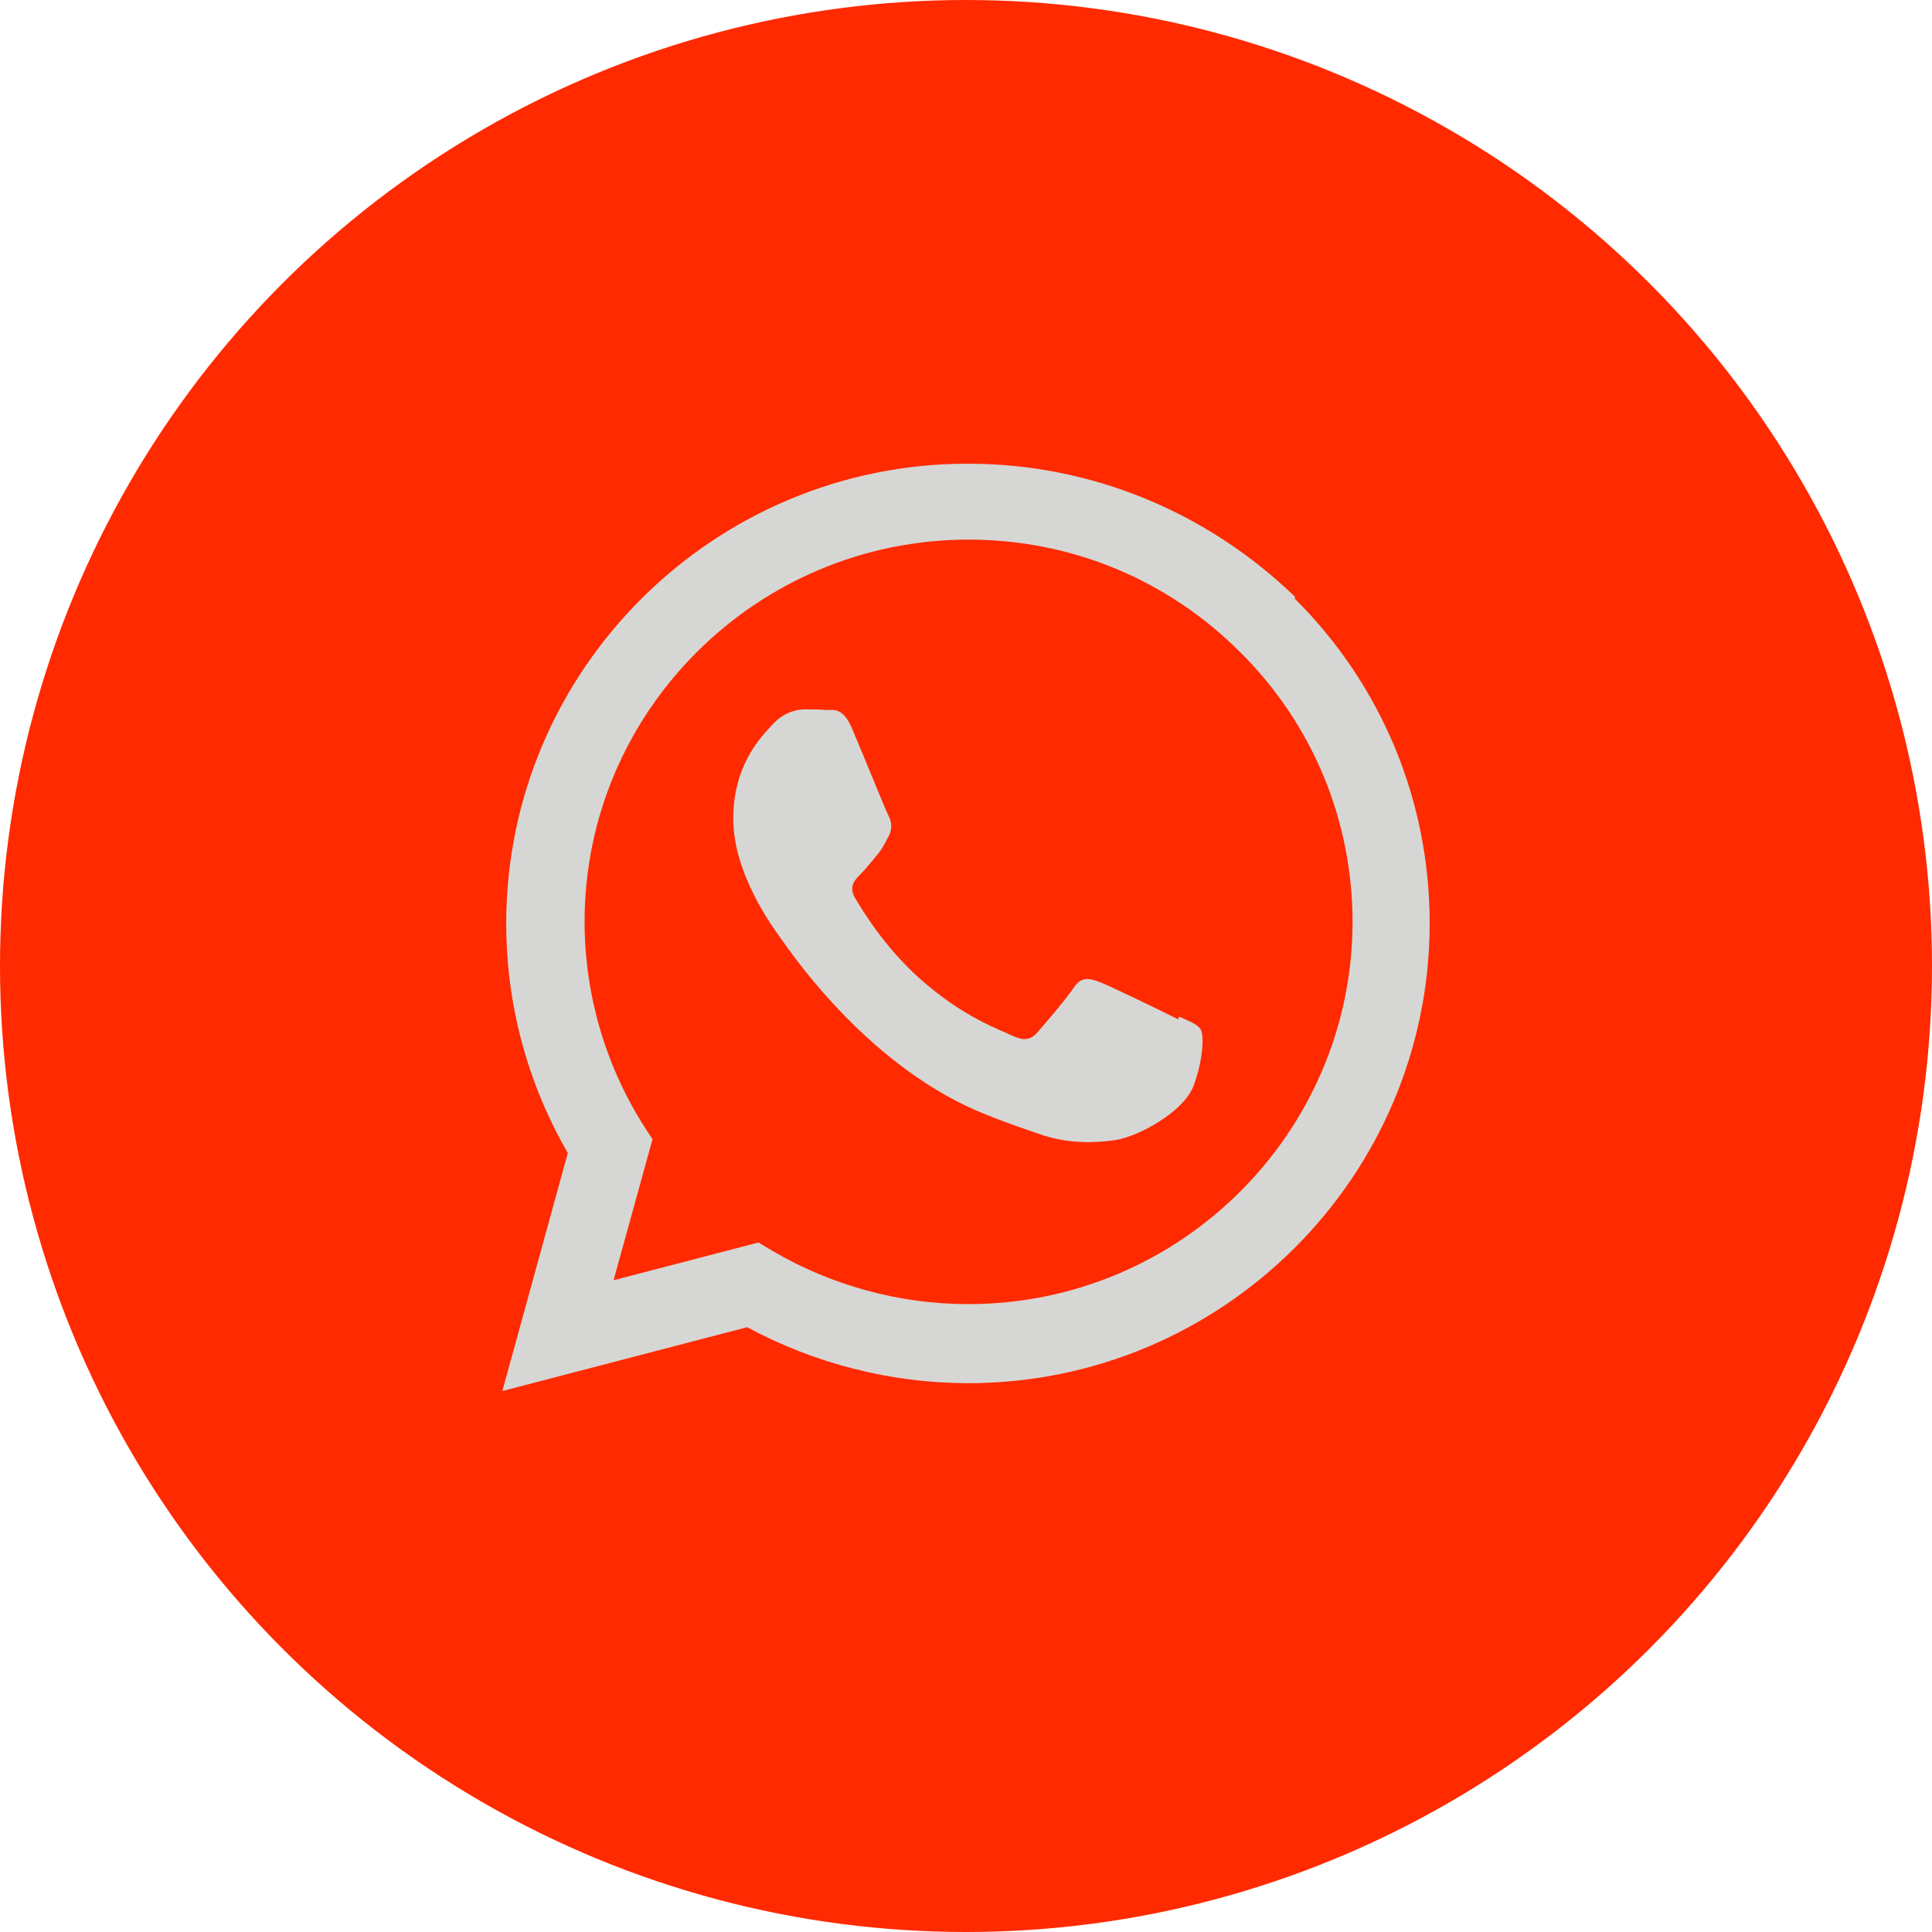 <svg width="50" height="50" viewBox="0 0 50 50" fill="none" xmlns="http://www.w3.org/2000/svg">
<circle cx="25" cy="25" r="25" fill="#FF2A00"/>
<path d="M30.496 26.383C30.195 26.23 28.73 25.516 28.457 25.414C28.183 25.316 27.984 25.265 27.785 25.566C27.59 25.859 27.015 26.53 26.84 26.726C26.664 26.922 26.492 26.937 26.195 26.804C25.895 26.652 24.934 26.339 23.793 25.316C22.902 24.523 22.309 23.547 22.133 23.246C21.957 22.949 22.113 22.781 22.262 22.633C22.398 22.496 22.562 22.289 22.715 22.109C22.86 21.929 22.906 21.808 23.012 21.613C23.109 21.403 23.059 21.238 22.985 21.09C22.91 20.942 22.313 19.469 22.063 18.883C21.825 18.301 21.575 18.375 21.391 18.375C21.219 18.359 21.02 18.359 20.821 18.359C20.622 18.359 20.297 18.433 20.024 18.718C19.75 19.019 18.977 19.738 18.977 21.191C18.977 22.648 20.047 24.058 20.195 24.269C20.348 24.464 22.301 27.464 25.297 28.753C26.012 29.054 26.567 29.234 27 29.383C27.715 29.609 28.367 29.578 28.883 29.503C29.453 29.41 30.648 28.78 30.899 28.078C31.153 27.37 31.153 26.785 31.079 26.652C31.005 26.515 30.809 26.441 30.509 26.308L30.496 26.383ZM25.062 33.75H25.047C23.273 33.75 21.519 33.269 19.988 32.371L19.628 32.156L15.879 33.133L16.887 29.484L16.644 29.109C15.656 27.535 15.129 25.718 15.129 23.852C15.129 18.407 19.586 13.965 25.07 13.965C27.726 13.965 30.218 15 32.093 16.875C33.968 18.734 35.004 21.227 35.004 23.867C34.996 29.308 30.543 33.75 25.066 33.75H25.062ZM33.519 15.449C31.238 13.246 28.238 12 25.047 12C18.465 12 13.105 17.336 13.101 23.894C13.101 25.988 13.648 28.031 14.695 29.84L13 36L19.336 34.348C21.082 35.289 23.047 35.793 25.047 35.797H25.051C31.637 35.797 36.996 30.46 37 23.898C37 20.723 35.762 17.734 33.504 15.488L33.519 15.449Z" fill="#D6D7D5"/>
</svg>
